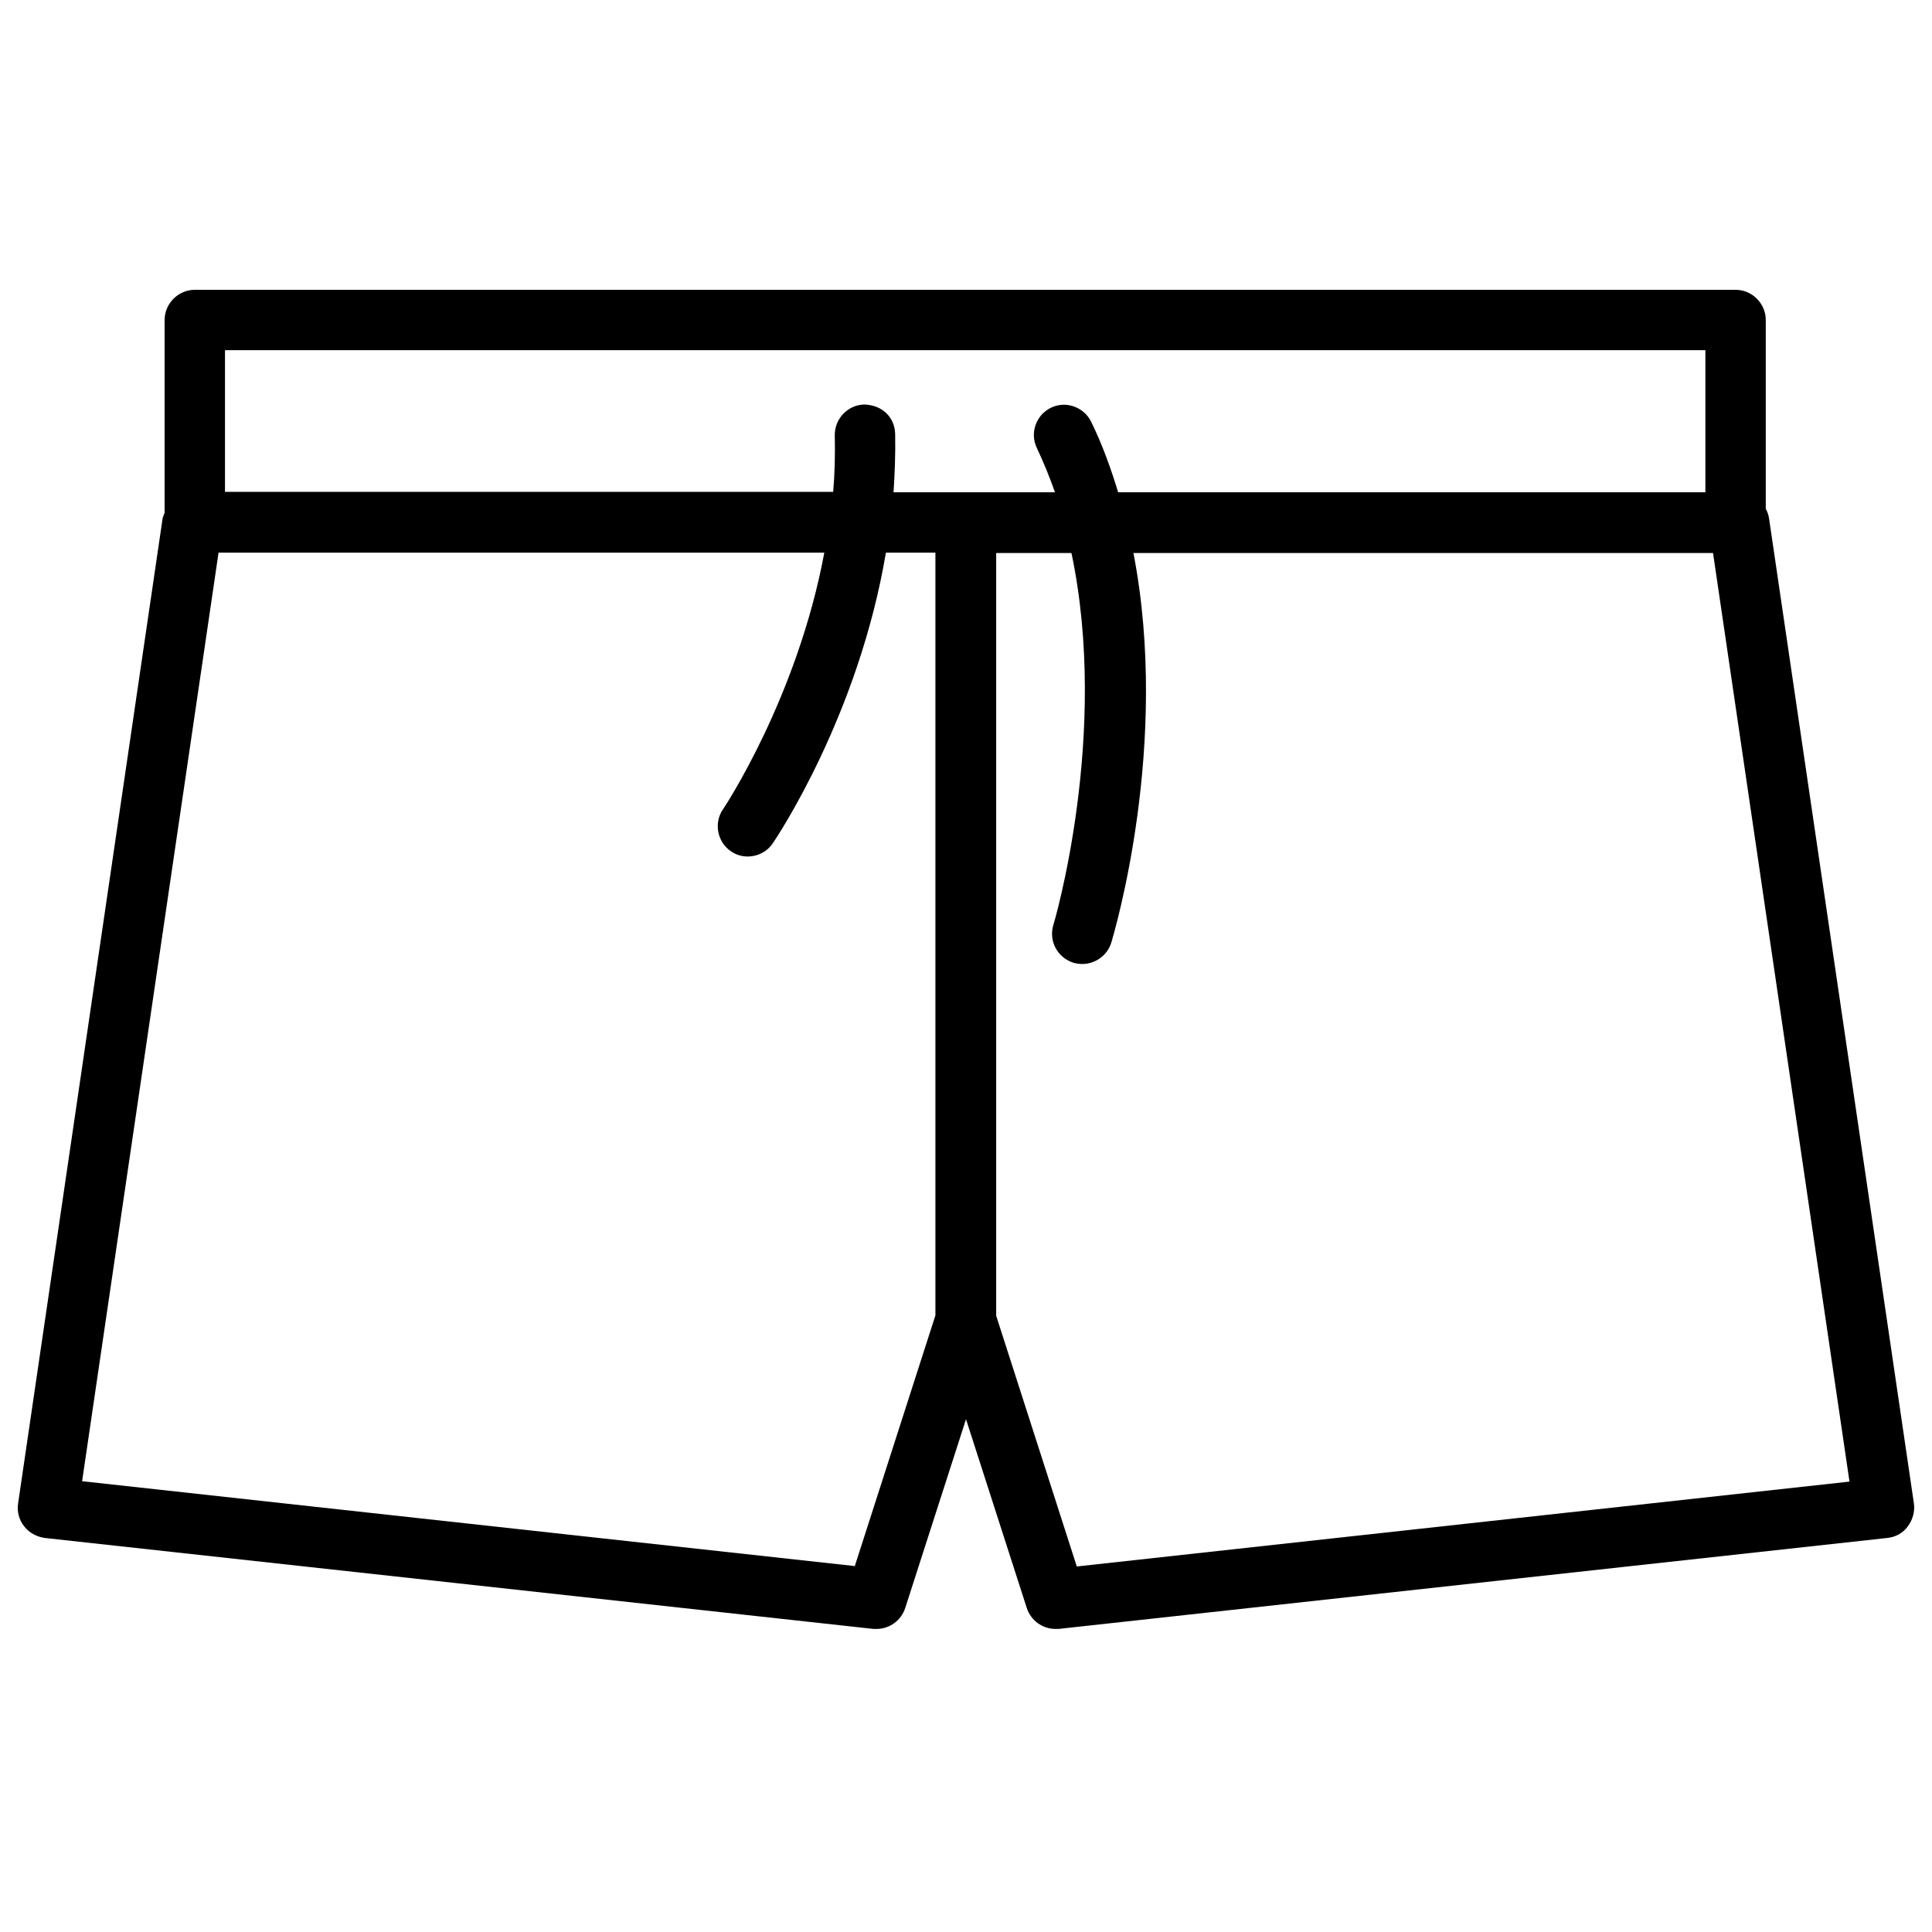 <?xml version="1.0" encoding="utf-8"?>
<svg xmlns="http://www.w3.org/2000/svg" data-name="Шар 1" id="__1" version="1.1" viewBox="0 0 48 48">
  <defs>
    <style> .cls-1 { fill: #000; stroke-width: 0px; } </style>
  </defs>
  <path class="cls-1" d="M43.95,12.88c-.01-.09-.04-.16-.08-.24v-4.69c0-.41-.34-.75-.75-.75H4.84c-.41,0-.75.34-.75.75v4.79s-.04.09-.05.14L.45,37.35c-.03.2.02.41.15.57.12.16.31.26.51.29l20.59,2.26s.06,0,.08,0c.32,0,.61-.21.71-.52l1.51-4.69,1.51,4.69c.1.31.39.52.71.52.03,0,.05,0,.08,0l20.59-2.26c.2-.02.39-.12.51-.29.12-.16.18-.37.15-.57l-3.6-24.48ZM5.59,8.7h36.78v3.53h-14.59c-.18-.59-.39-1.18-.67-1.75-.18-.37-.63-.53-1-.35-.37.18-.53.63-.35,1,.17.36.32.73.45,1.1h-4.01c.03-.47.05-.96.04-1.45-.01-.41-.32-.72-.77-.73-.41.01-.74.36-.73.77.01.48,0,.94-.04,1.4H5.59v-3.53ZM21.25,38.91l-19.21-2.11,3.39-23.07h15.05c-.67,3.6-2.49,6.34-2.52,6.38-.23.34-.14.81.2,1.04.13.09.27.13.42.13.24,0,.48-.12.62-.33.11-.16,2.13-3.18,2.81-7.22h1.23v18.95l-2,6.22ZM26.75,38.91l-2-6.22V13.74h1.87c.95,4.5-.43,9.19-.45,9.24-.12.4.1.81.5.94.07.02.15.03.22.03.32,0,.62-.21.72-.53.07-.24,1.47-4.93.55-9.68h14.4l3.39,23.07-19.21,2.11Z"/>
</svg>